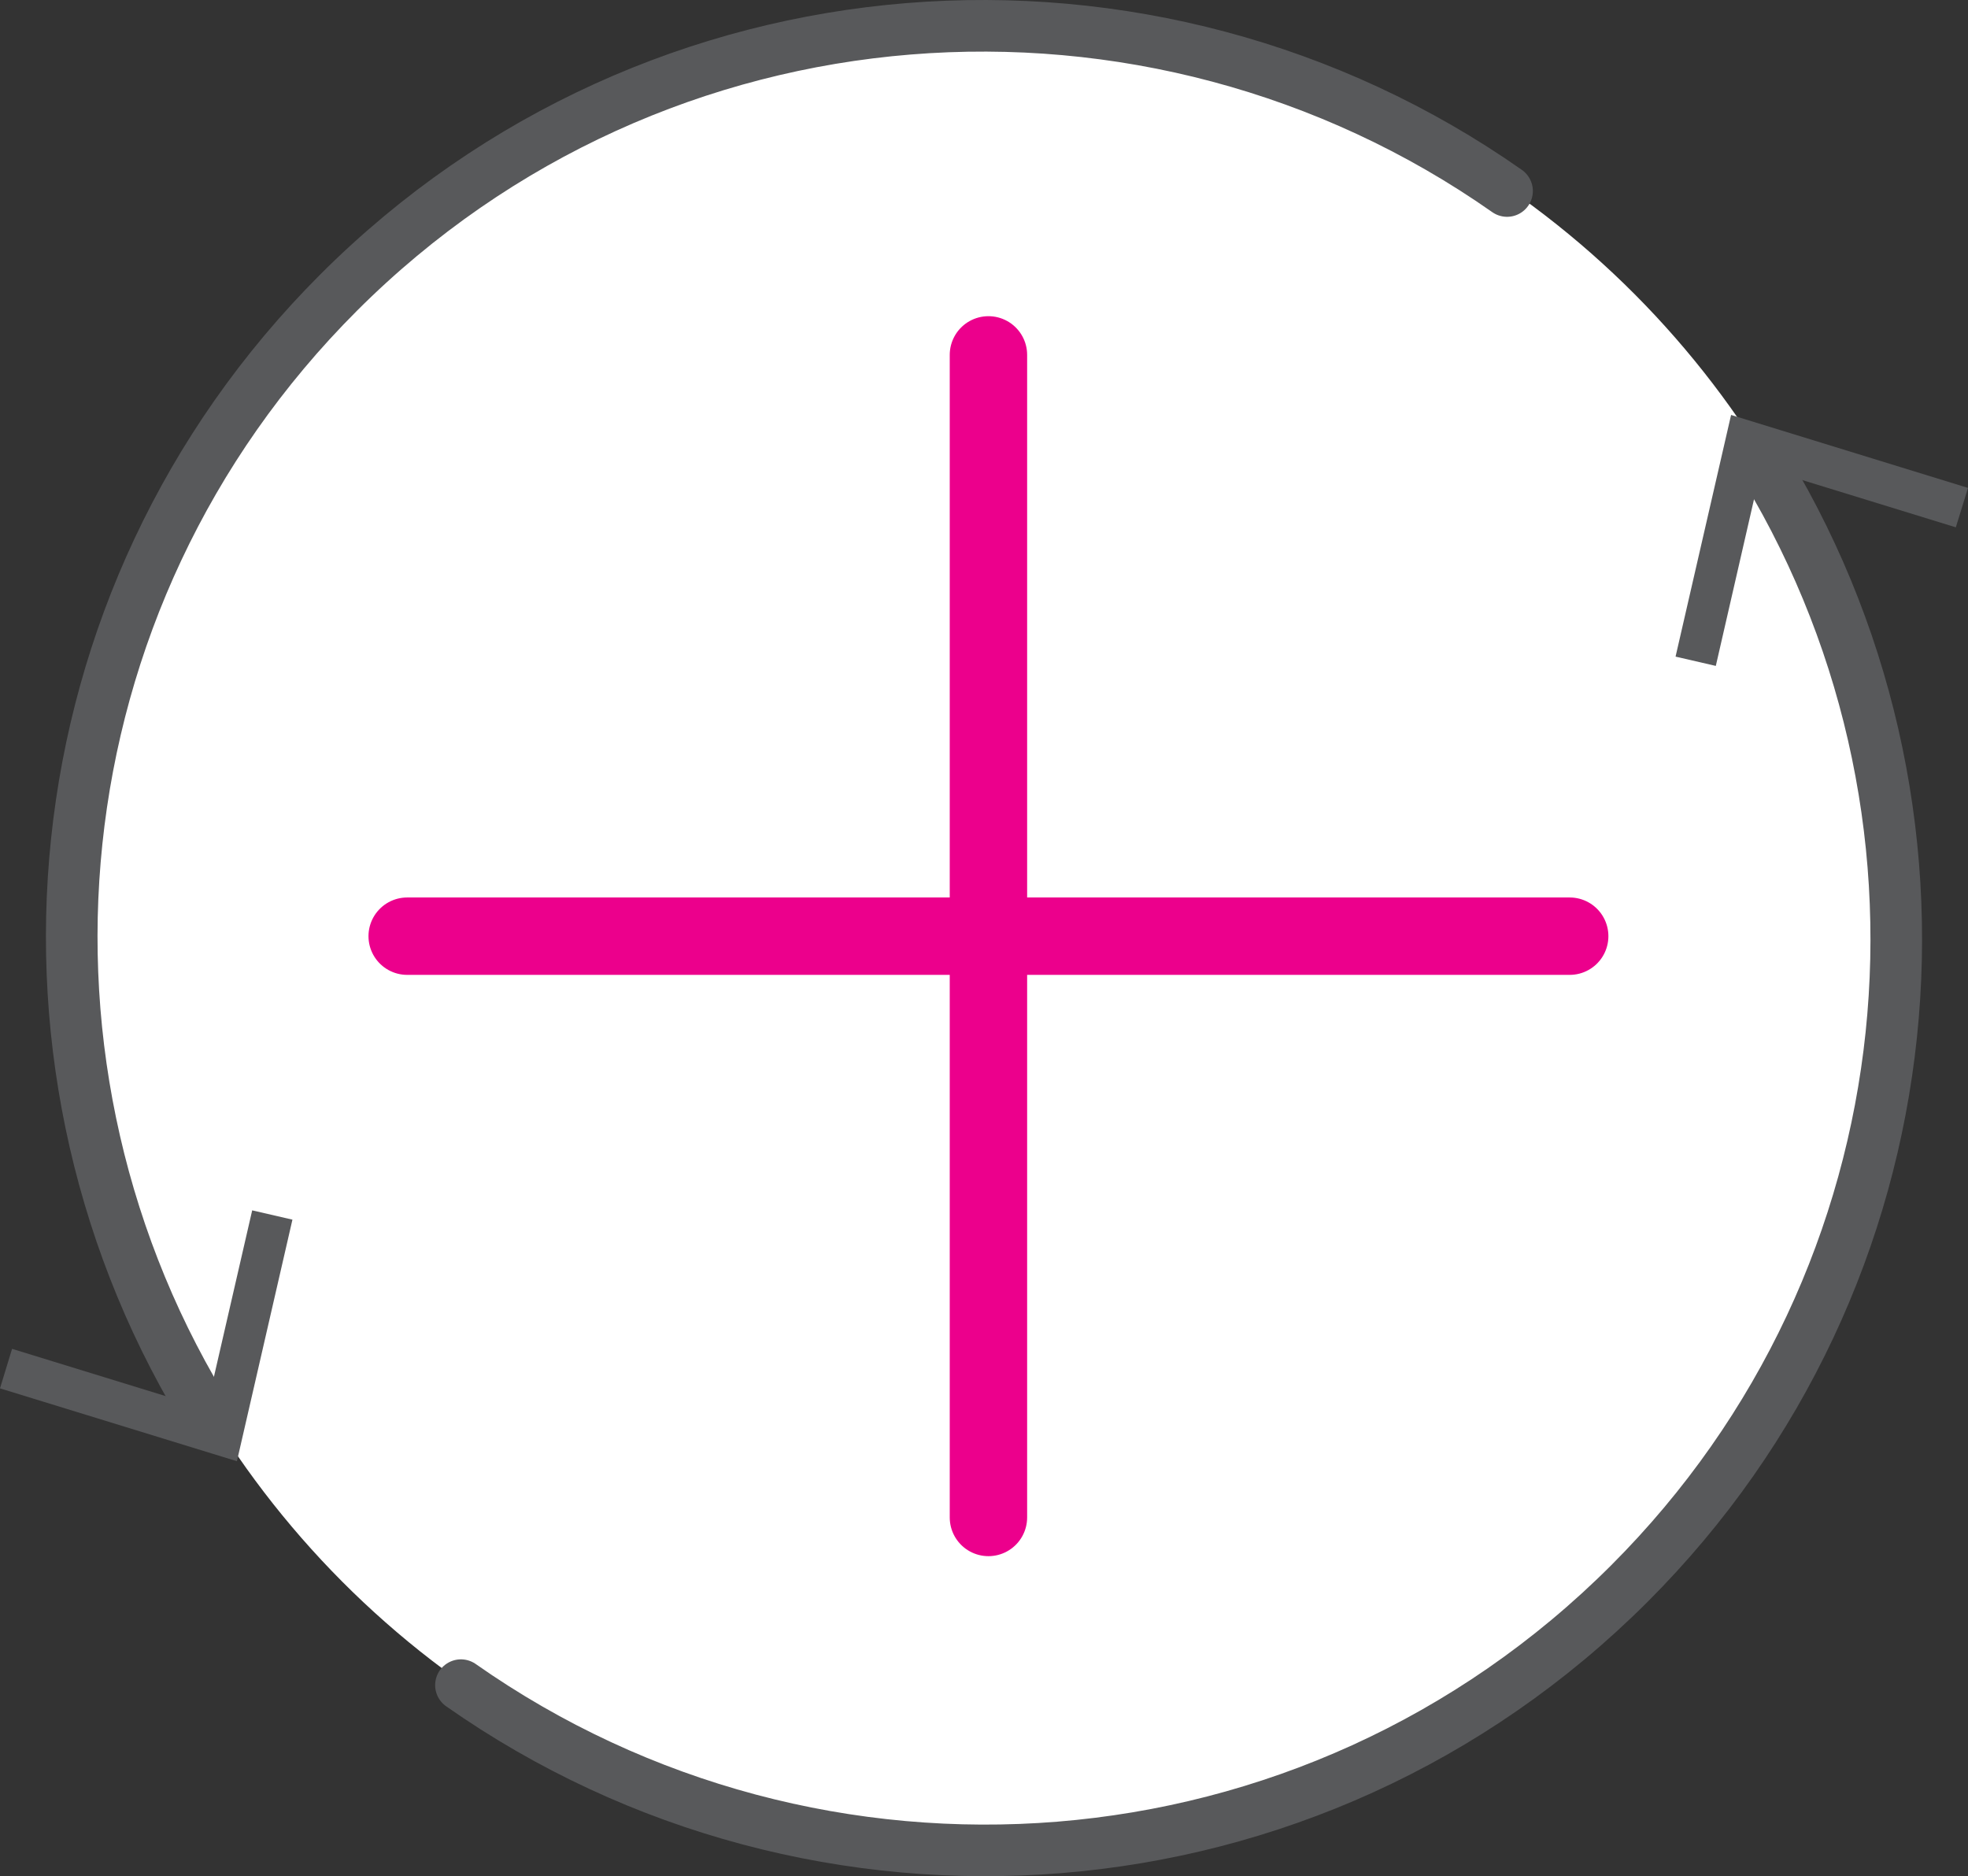 <?xml version="1.0" encoding="iso-8859-1"?>
<!-- Generator: Adobe Illustrator 29.6.1, SVG Export Plug-In . SVG Version: 9.03 Build 0)  -->
<svg version="1.1" id="Layer_1" xmlns="http://www.w3.org/2000/svg" xmlns:xlink="http://www.w3.org/1999/xlink" x="0px" y="0px"
	 viewBox="0 0 19.072 18.181" style="enable-background:new 0 0 19.072 18.181;" xml:space="preserve">
<rect x="0" y="0" width="19.072" height="18.181" fill="#333333" stroke="none"/>
<circle style="fill:#FFFFFF;" cx="9.579" cy="9.089" r="8.839"/>
<g>
	<g>
		<g>
			<path style="fill:none;stroke:#58595B;stroke-width:0.5;stroke-linecap:round;stroke-linejoin:round;" d="M14.605,1.851
				C11.154-0.57,6.365-0.248,3.281,2.836C0.304,5.813-0.1,10.381,2.056,13.799"/>
			<g>
				<polygon style="fill:#58595B;" points="0,13.454 0.117,13.071 2.002,13.651 2.444,11.729 2.834,11.819 2.296,14.16 				"/>
			</g>
		</g>
	</g>
	<g>
		<g>
			<path style="fill:none;stroke:#58595B;stroke-width:0.5;stroke-linecap:round;stroke-linejoin:round;" d="M4.467,16.33
				c3.451,2.422,8.24,2.099,11.324-0.985c2.977-2.977,3.381-7.545,1.225-10.963"/>
			<g>
				<polygon style="fill:#58595B;" points="19.072,4.728 18.954,5.11 17.069,4.53 16.628,6.453 16.238,6.363 16.776,4.021 				"/>
			</g>
		</g>
	</g>
</g>
<g>
	
		<line style="fill:#FFFFFF;stroke:#EC008C;stroke-width:0.75;stroke-linecap:round;stroke-linejoin:round;stroke-miterlimit:10;" x1="3.946" y1="9.072" x2="15.212" y2="9.072"/>
	
		<line style="fill:#FFFFFF;stroke:#EC008C;stroke-width:0.75;stroke-linecap:round;stroke-linejoin:round;stroke-miterlimit:10;" x1="9.579" y1="14.705" x2="9.579" y2="3.439"/>
</g>
</svg>
